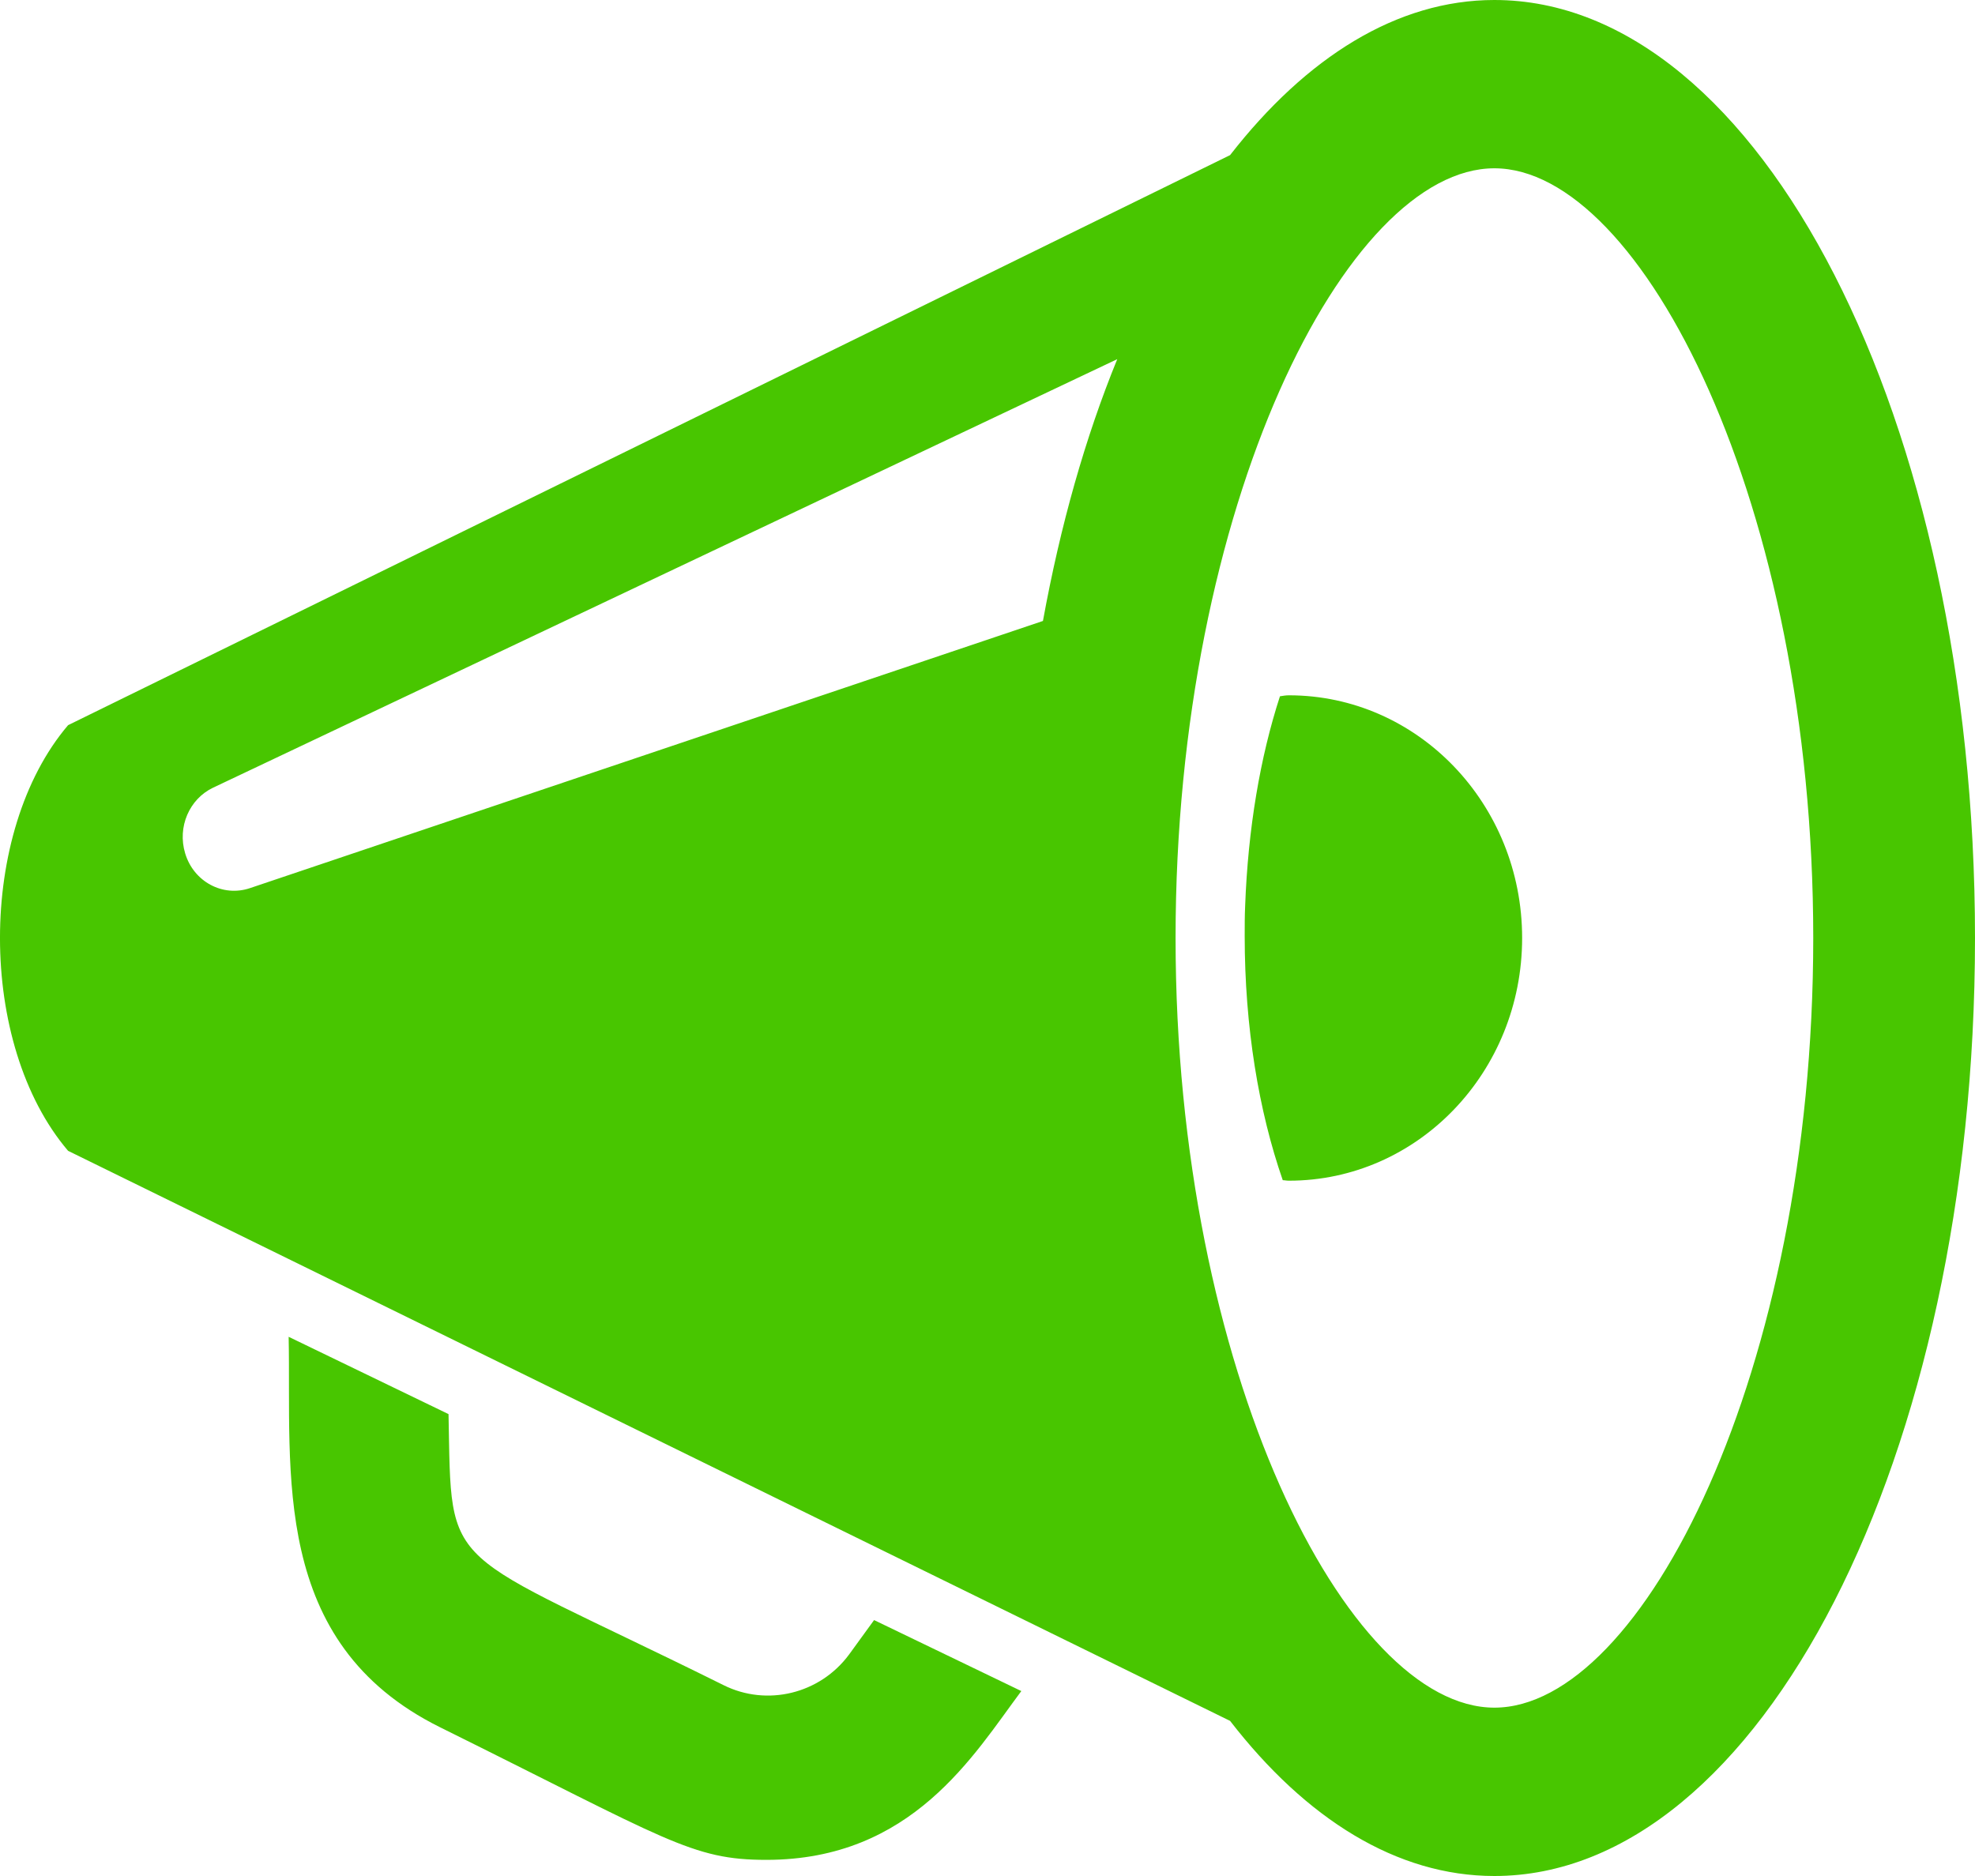 <svg width="40" height="38" viewBox="0 0 40 38" fill="none" xmlns="http://www.w3.org/2000/svg">
<path d="M17.199 33.51C16.608 34.313 15.532 34.571 14.656 34.135C8.903 31.28 9.151 31.944 9.084 28.644L5.846 27.078C5.903 29.813 5.455 33.272 8.912 34.987C13.532 37.276 14.008 37.673 15.522 37.673C18.475 37.673 19.723 35.542 20.685 34.254L17.703 32.816L17.199 33.51ZM30.266 0C28.294 0 26.456 1.16 24.913 3.142L1.379 14.689C-0.46 16.849 -0.46 21.151 1.379 23.311L24.913 34.858C26.447 36.84 28.285 38 30.266 38C35.647 38 40 29.496 40 19C40 8.504 35.647 0 30.266 0ZM21.123 12.578L5.065 17.989C4.512 18.177 3.922 17.86 3.75 17.285C3.588 16.75 3.836 16.185 4.312 15.957L22.628 7.275C21.98 8.861 21.475 10.645 21.123 12.578ZM30.266 34.59C27.285 34.59 23.809 27.781 23.809 19C23.809 10.219 27.275 3.409 30.266 3.409C33.247 3.409 36.724 10.219 36.724 19C36.724 27.781 33.257 34.59 30.266 34.59ZM26.104 14.084C26.047 14.084 25.98 14.094 25.923 14.104C25.523 15.333 25.275 16.79 25.218 18.356C25.209 18.554 25.209 18.752 25.209 18.96C25.209 20.804 25.494 22.509 25.98 23.906C26.018 23.906 26.056 23.916 26.104 23.916C28.714 23.916 30.828 21.716 30.828 19C30.828 16.284 28.714 14.084 26.104 14.084Z" fill="#48C600"/>
</svg>
